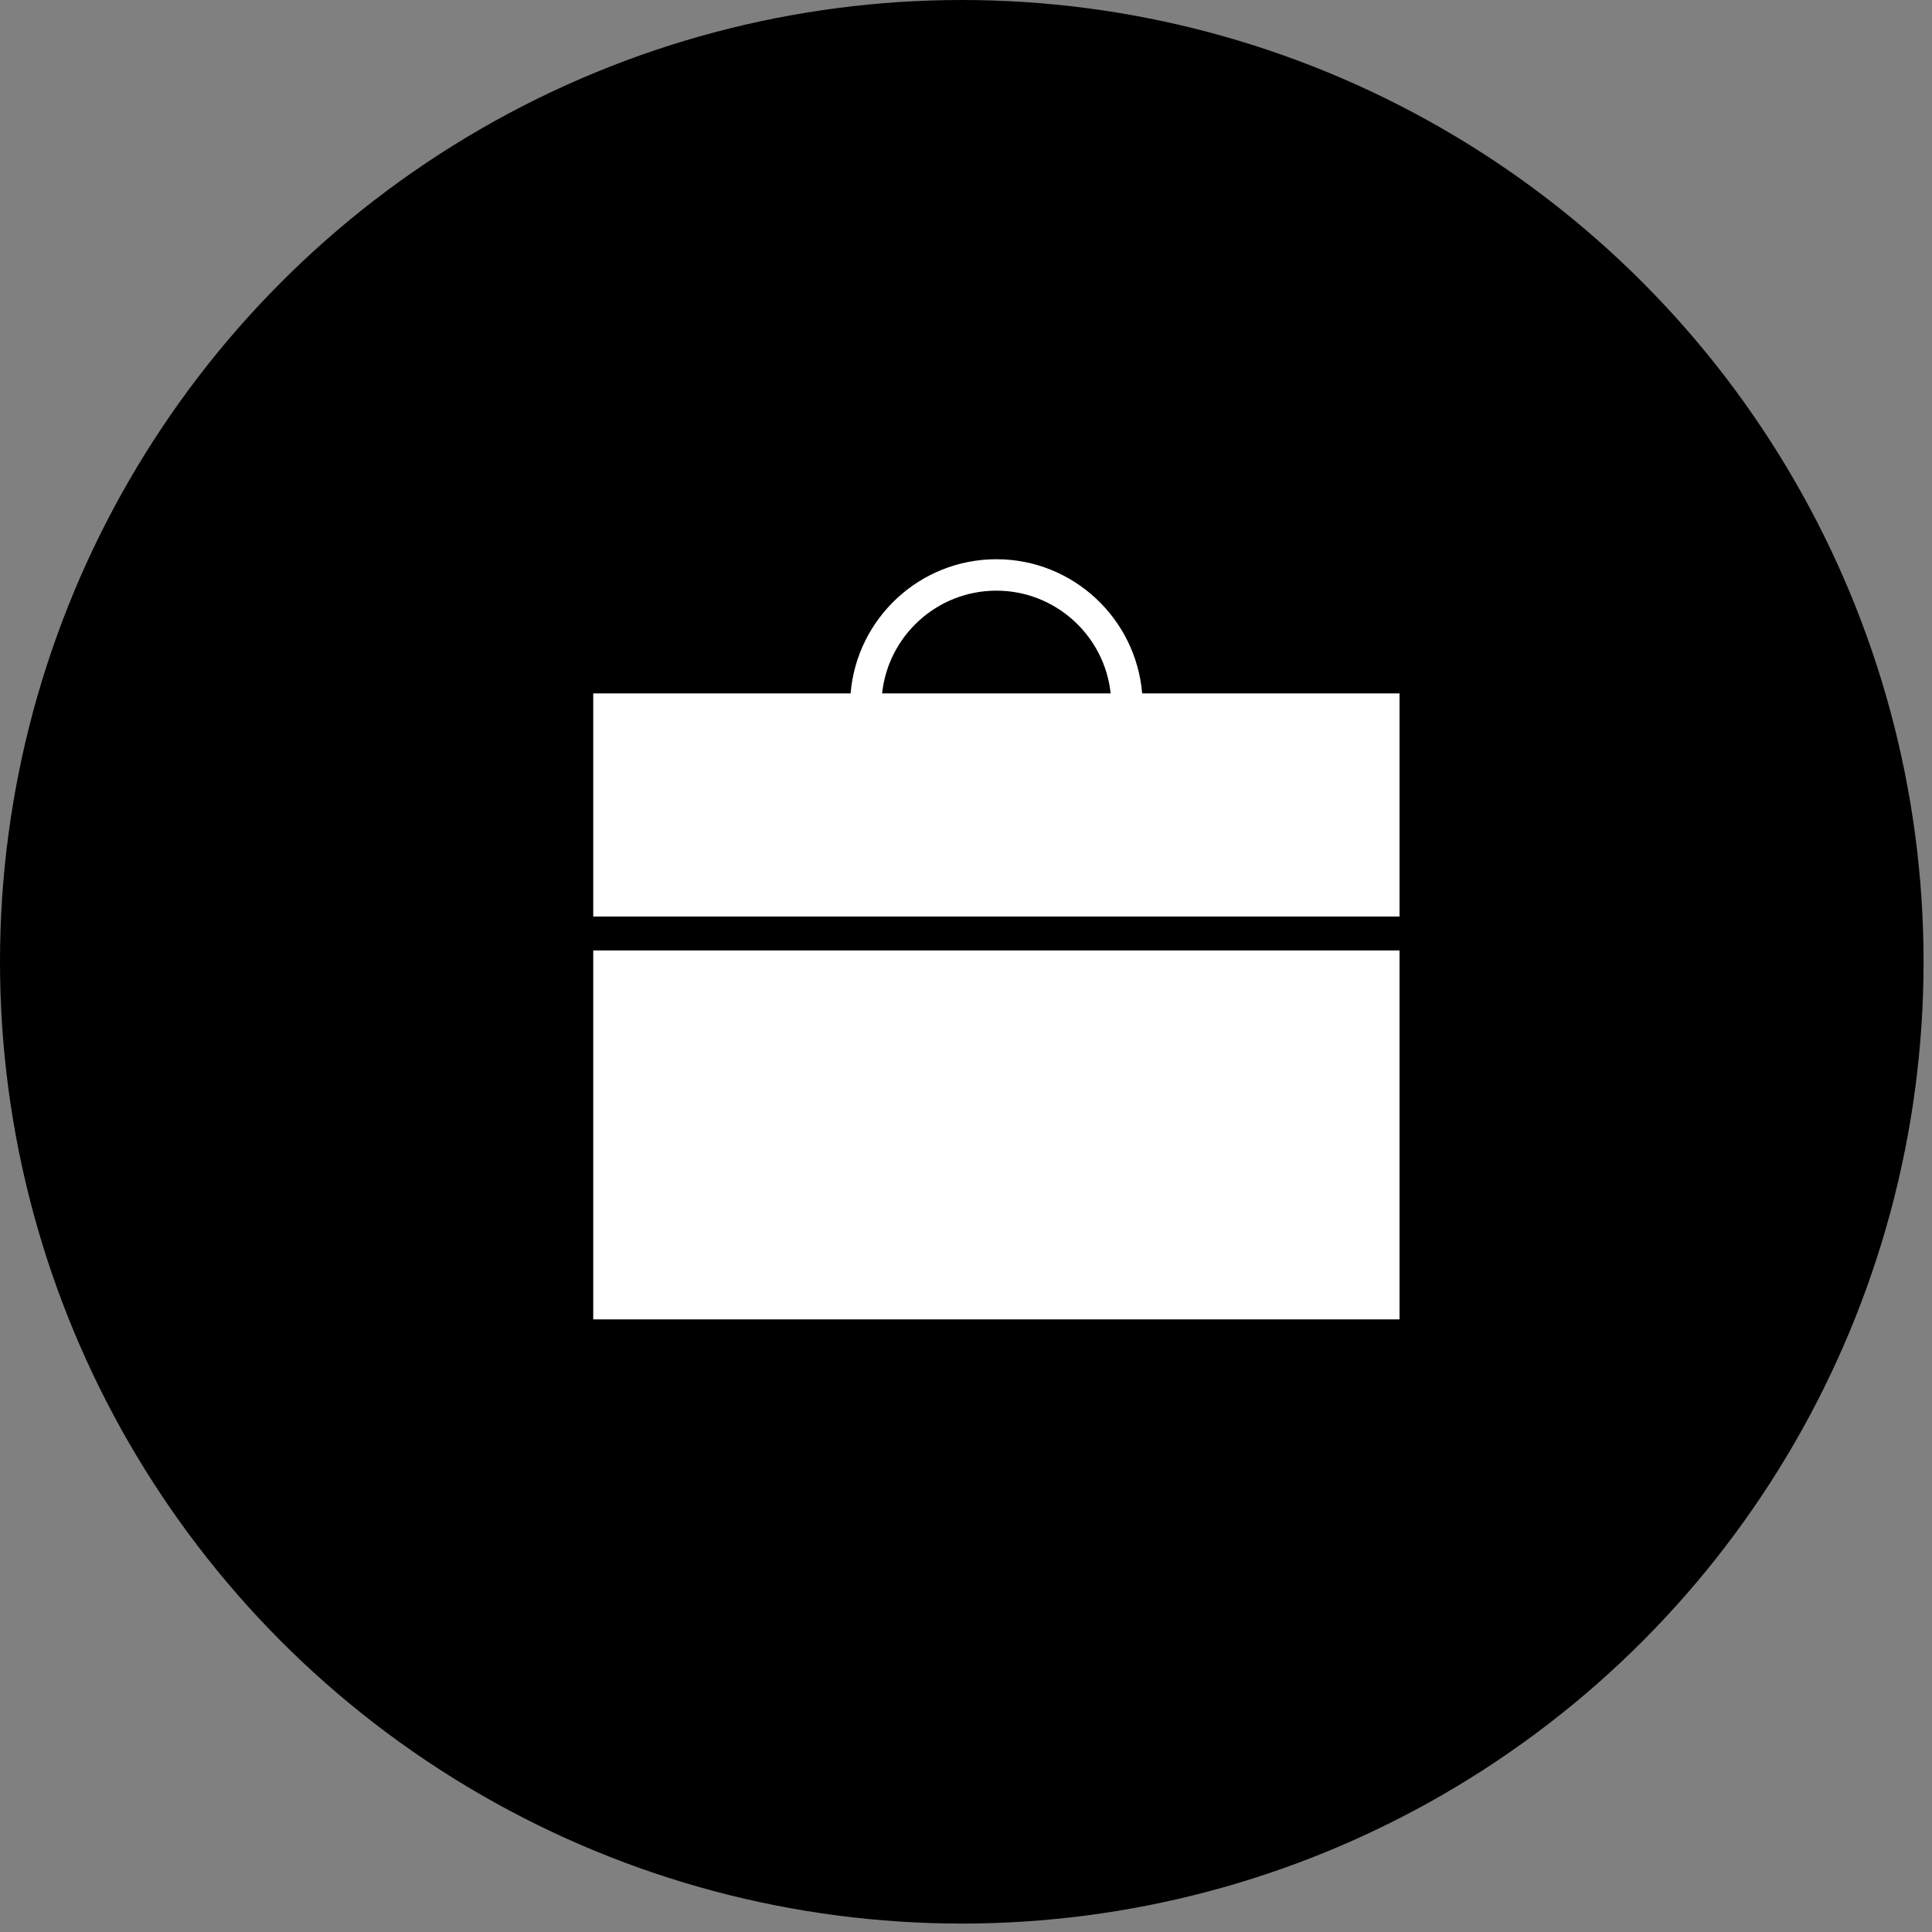 <svg width="33" height="33" viewBox="0 0 33 33" fill="none" xmlns="http://www.w3.org/2000/svg">
<rect x="0" y="0" width="33" height="33" fill="#808080" stroke="none"/>
<circle cx="16.428" cy="16.428" r="16.428" fill="black"/>
<path d="M10.67 16.234H10.133V22.536H23.905V16.234H23.368H10.67ZM19.509 11.844C19.402 10.563 18.327 9.552 17.019 9.552C15.71 9.552 14.635 10.563 14.529 11.844H10.133V15.655H23.905V11.844H19.508H19.509ZM15.067 11.844C15.171 10.859 16.006 10.089 17.019 10.089C18.031 10.089 18.867 10.859 18.971 11.844H15.067H15.067Z" fill="white"/>
</svg>
